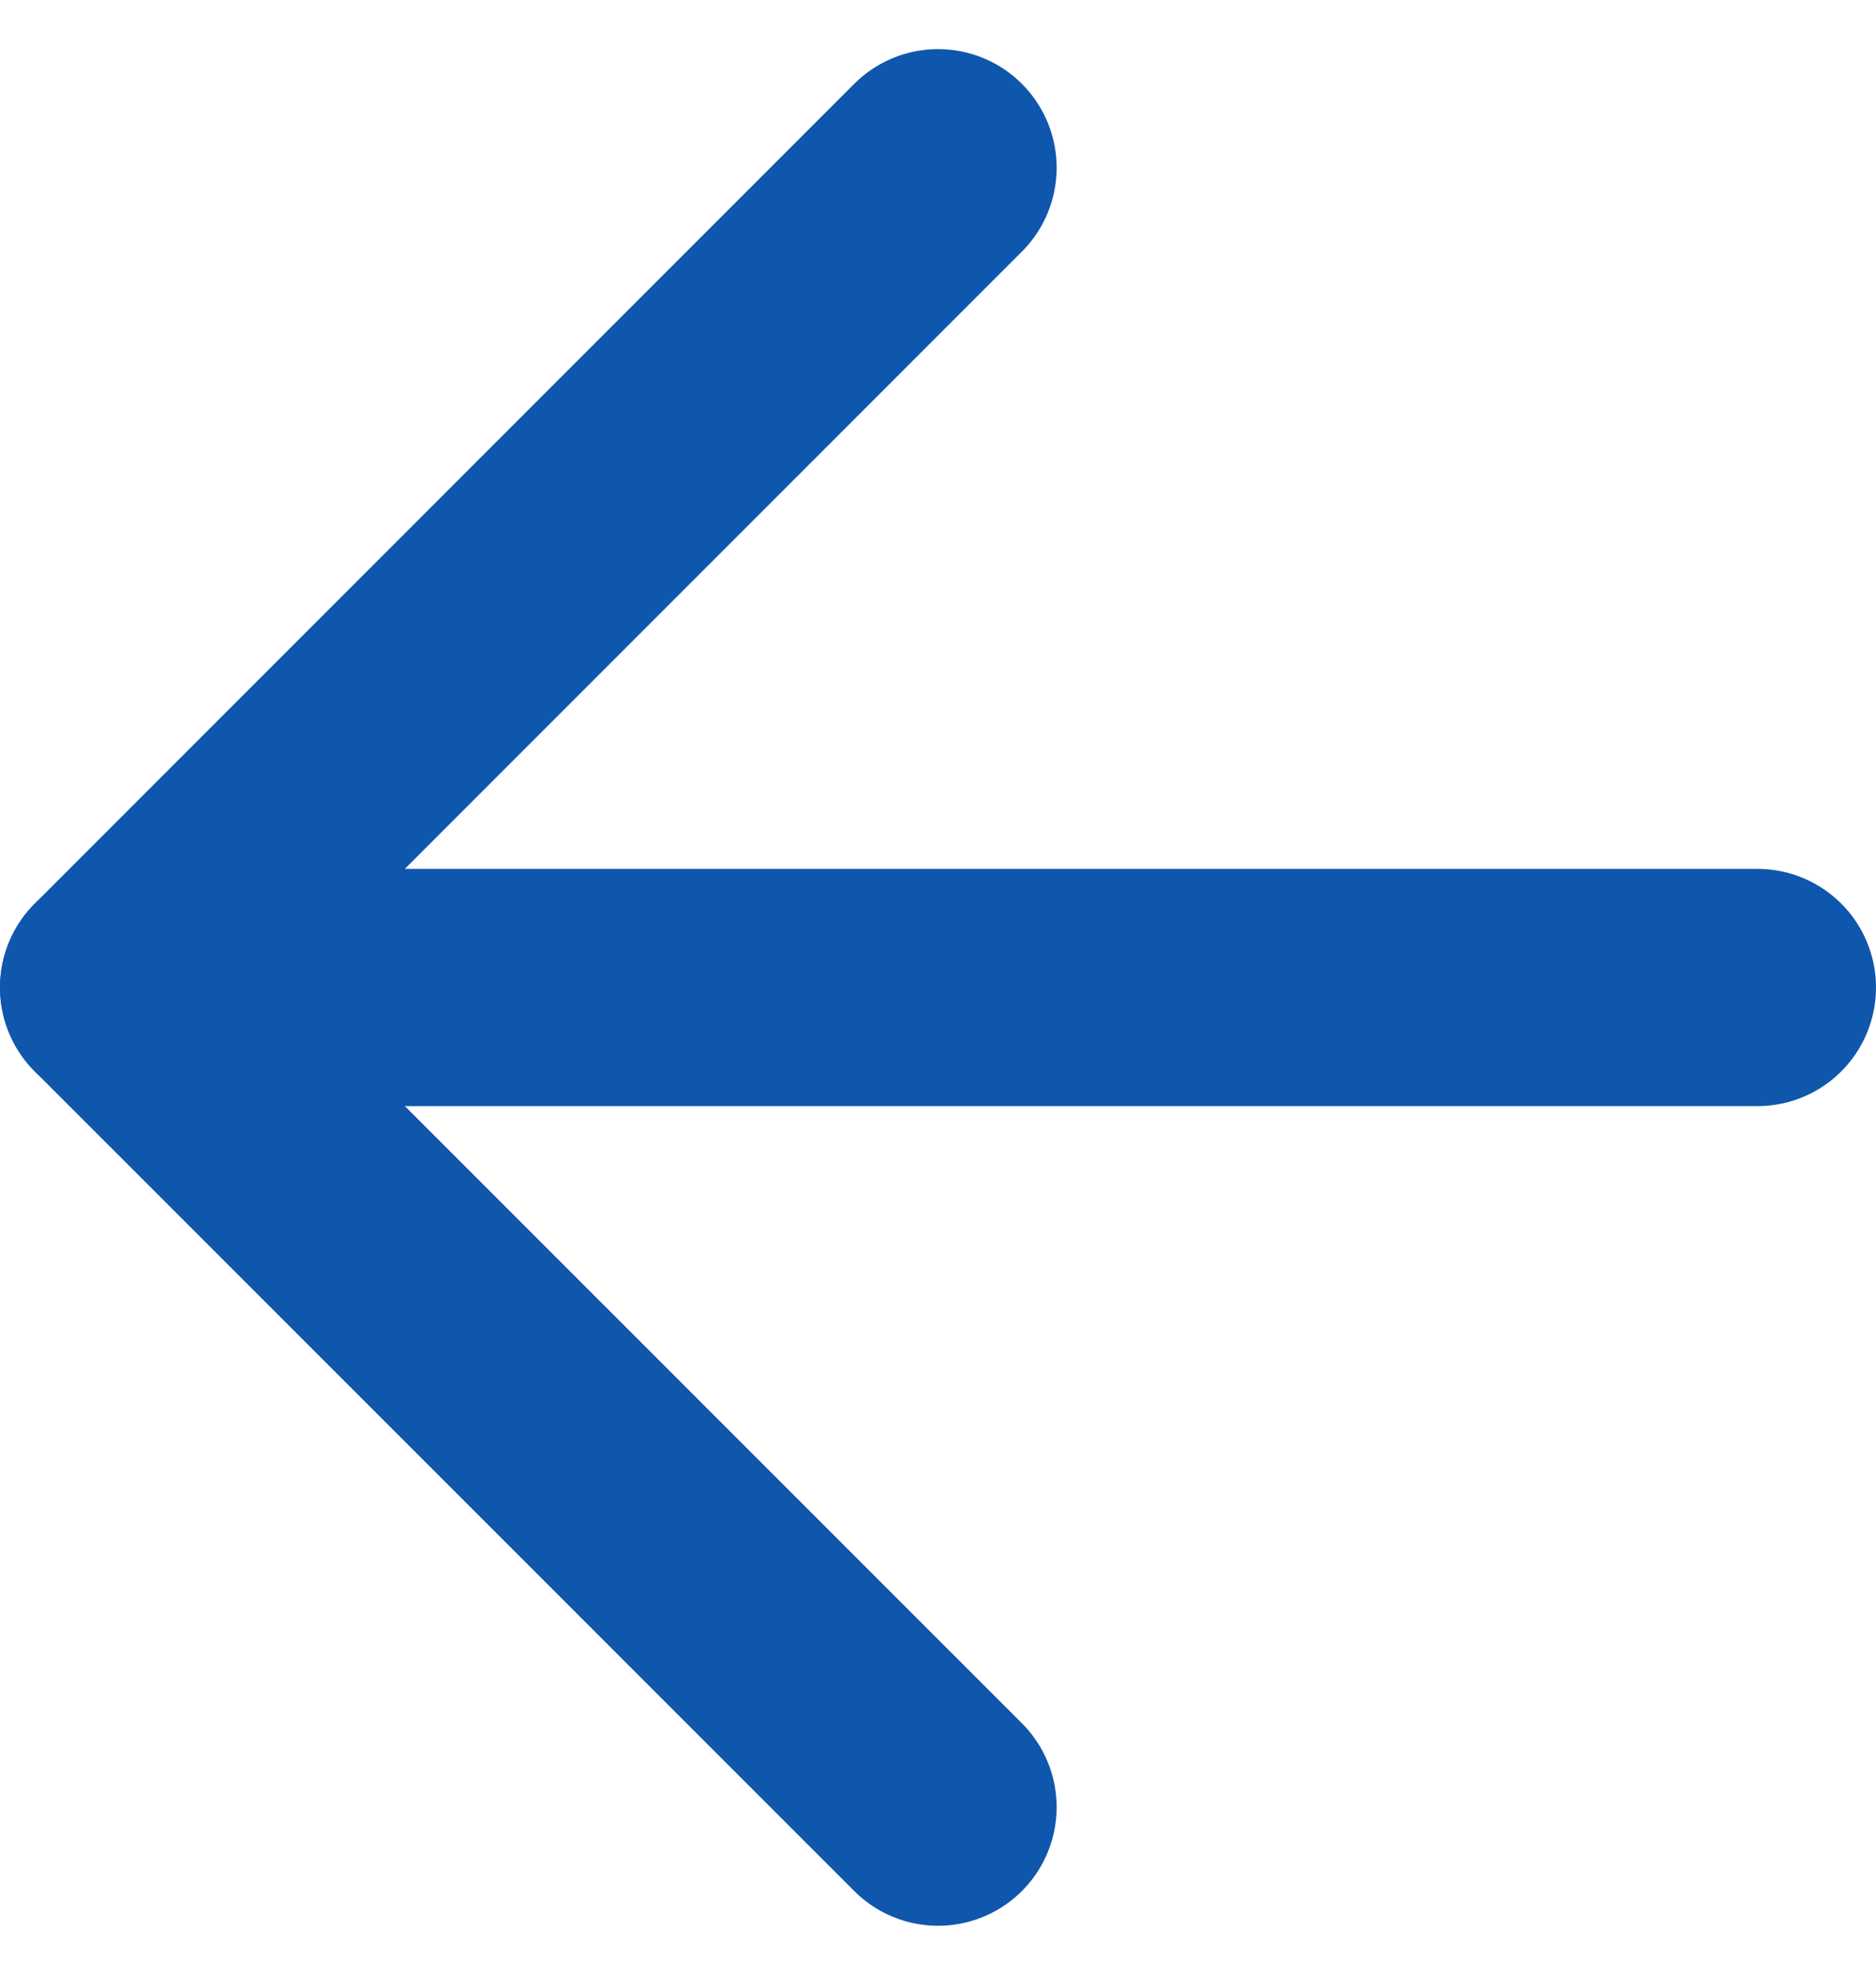 <svg xmlns="http://www.w3.org/2000/svg" width="15.821" height="16.65" viewBox="0 0 15.821 16.65">
  <g id="Icon_feather-arrow-left" data-name="Icon feather-arrow-left" transform="translate(-6.5 -6.086)">
    <path id="Path_1478" data-name="Path 1478" d="M21.321,18H7.5" transform="translate(0 -3.589)" fill="none" stroke="#0f57ad" stroke-linecap="round" stroke-linejoin="round" stroke-width="2"/>
    <path id="Path_1479" data-name="Path 1479" d="M14.411,21.321,7.5,14.411,14.411,7.5" fill="none" stroke="#0f57ad" stroke-linecap="round" stroke-linejoin="round" stroke-width="2"/>
  </g>
</svg>
